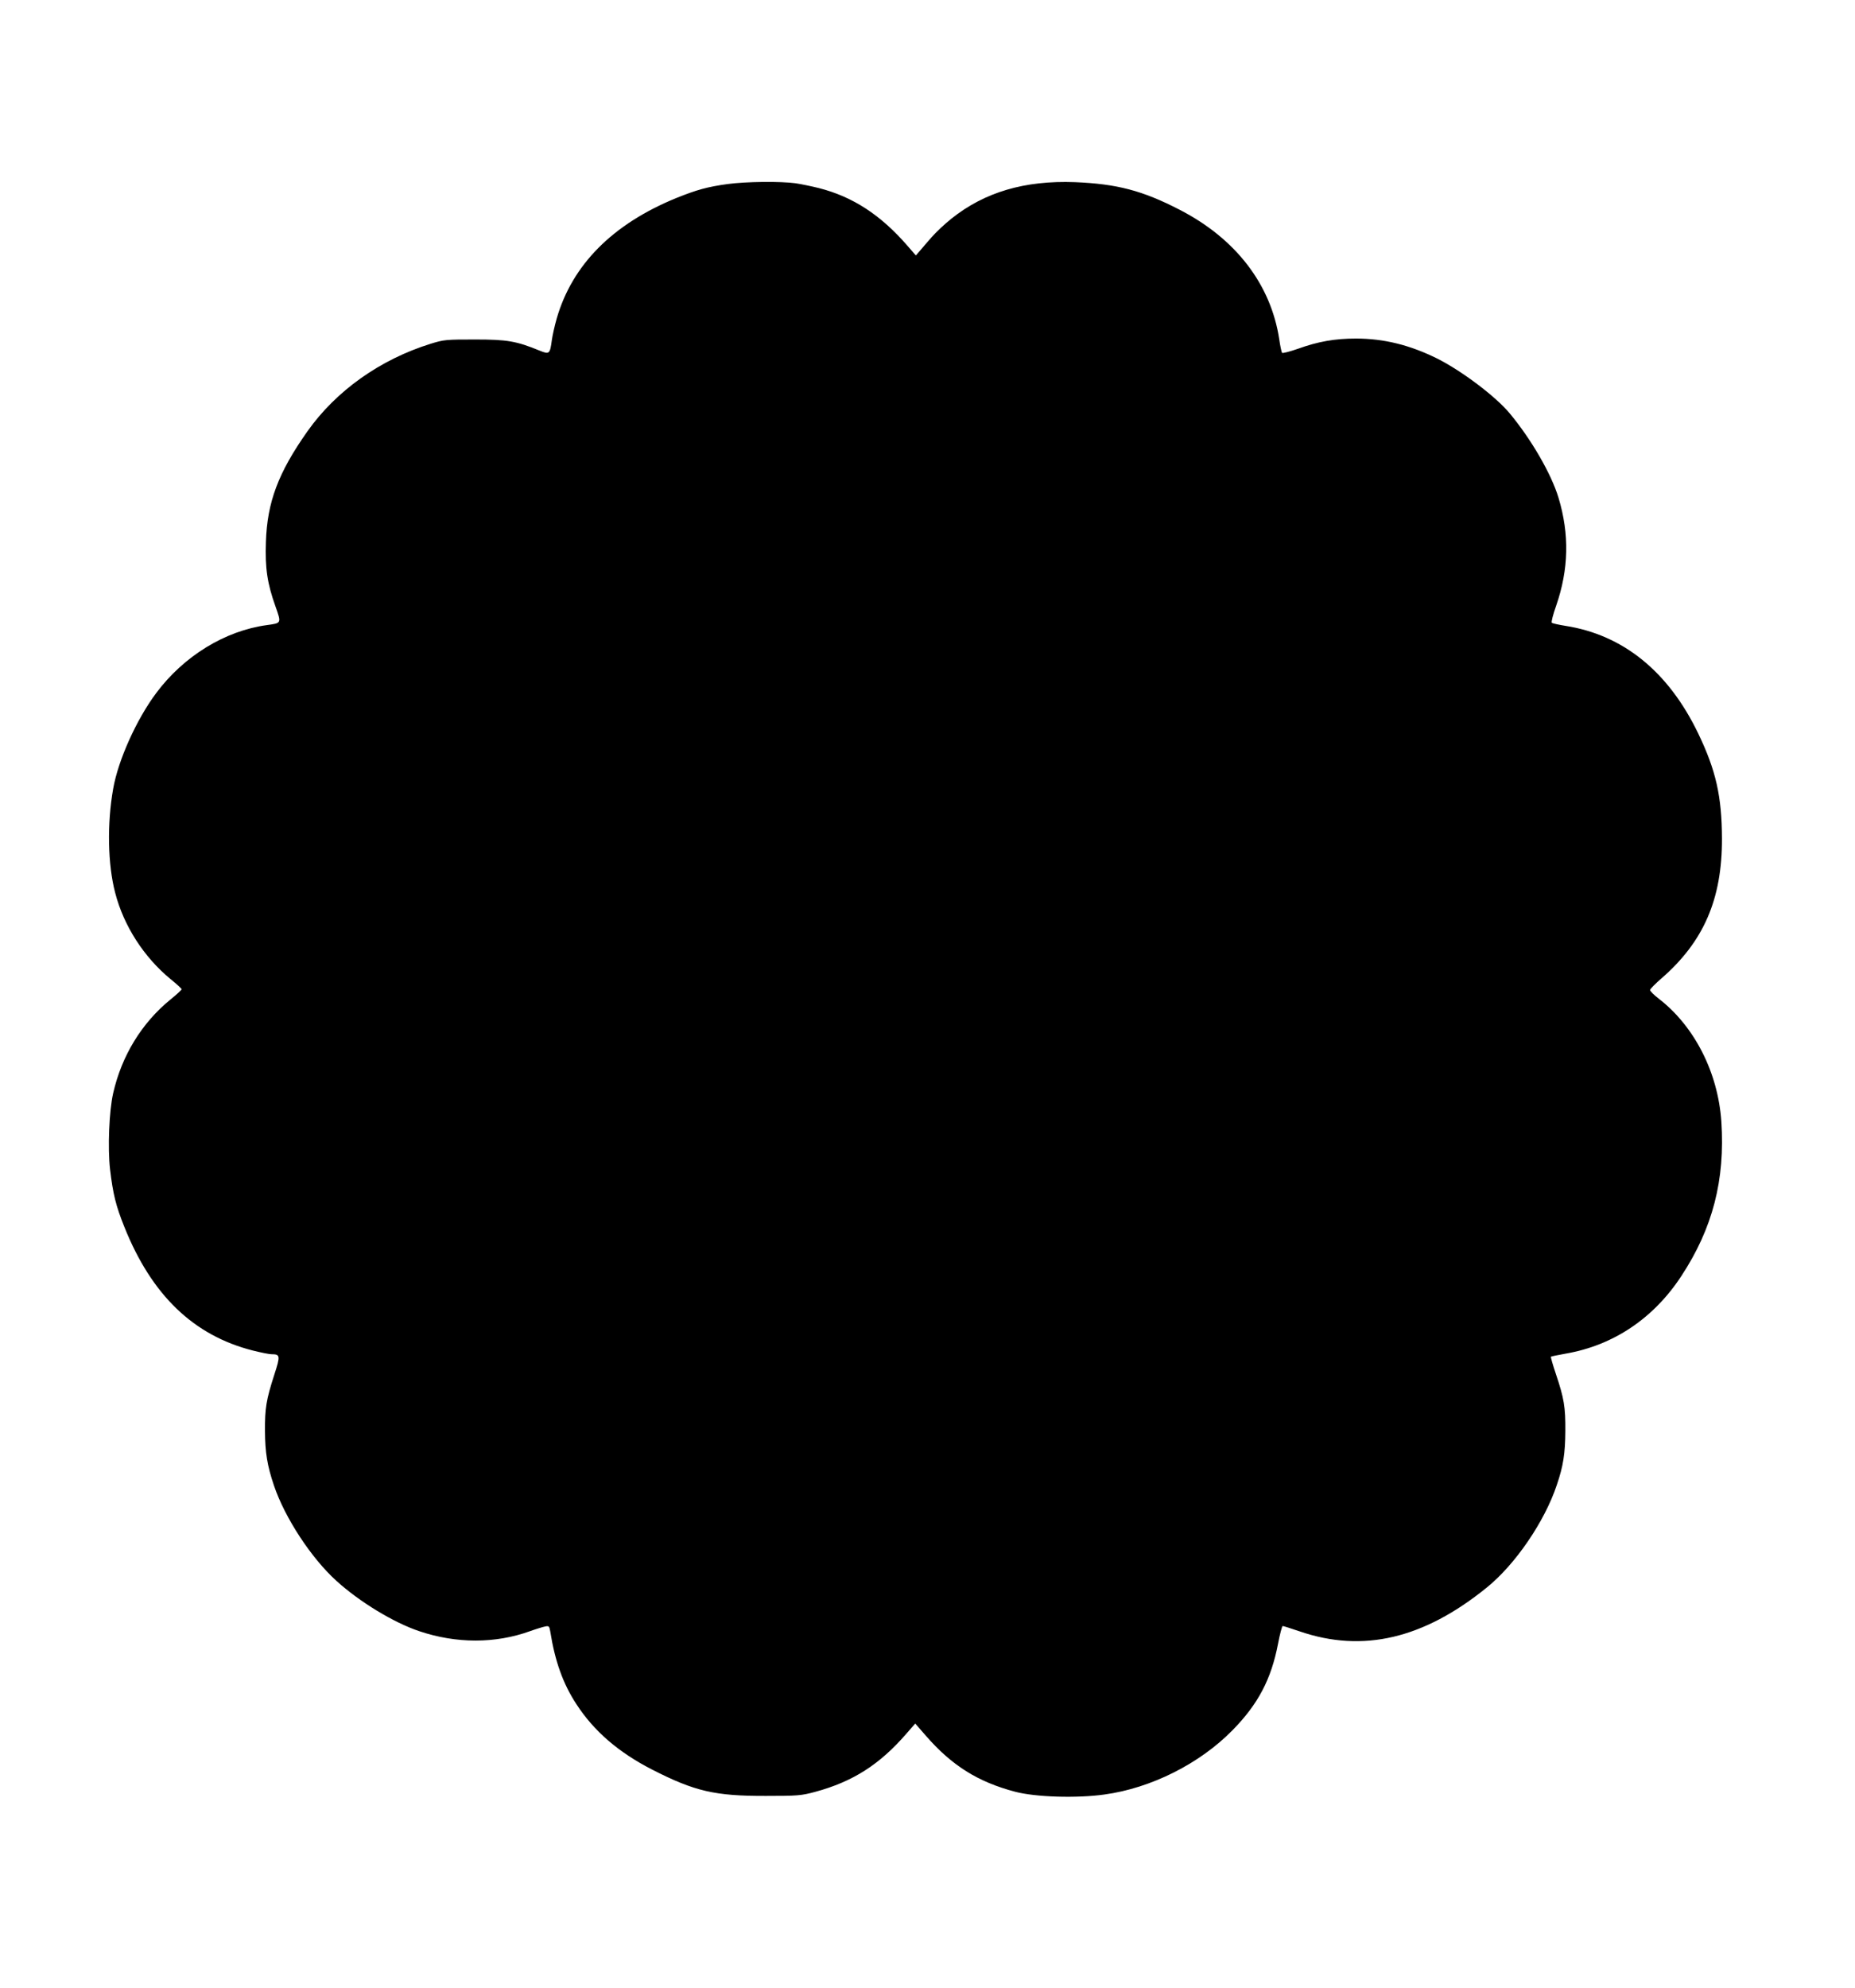 <?xml version="1.0" standalone="no"?>
<!DOCTYPE svg PUBLIC "-//W3C//DTD SVG 20010904//EN"
 "http://www.w3.org/TR/2001/REC-SVG-20010904/DTD/svg10.dtd">
<svg version="1.0" xmlns="http://www.w3.org/2000/svg"
 width="1195pt" height="1280pt" viewBox="0 0 1195 1280"
 preserveAspectRatio="xMidYMid meet">
<g transform="translate(0,1280) scale(0.1,-0.1)"
fill="#000000" stroke="none">
<path d="M4688 11615 c-131 -18 -199 -37 -331 -90 -411 -168 -671 -430 -771
-777 -13 -46 -27 -108 -31 -138 -12 -90 -16 -93 -78 -68 -151 62 -210 72 -417
72 -185 0 -200 -1 -284 -27 -326 -101 -611 -303 -796 -565 -187 -265 -259
-455 -267 -712 -6 -169 9 -268 62 -416 38 -108 39 -106 -55 -119 -269 -36
-536 -199 -714 -438 -127 -170 -245 -432 -277 -616 -40 -226 -35 -487 13 -670
55 -213 185 -414 356 -555 40 -32 72 -62 72 -66 0 -4 -32 -34 -72 -66 -186
-152 -314 -362 -369 -603 -26 -114 -36 -352 -20 -491 19 -159 37 -233 92 -370
176 -440 446 -699 827 -796 52 -13 106 -24 121 -24 56 0 58 -9 18 -132 -52
-161 -61 -216 -60 -363 1 -138 14 -221 58 -351 70 -207 240 -467 403 -614 149
-135 368 -268 532 -323 240 -81 491 -81 715 0 39 14 82 27 97 30 24 5 27 2 33
-33 30 -190 82 -336 168 -467 113 -174 271 -310 487 -421 276 -141 406 -171
735 -170 204 0 227 2 316 26 244 66 416 176 590 377 l55 63 68 -78 c168 -193
336 -298 575 -361 131 -35 398 -43 576 -18 300 41 613 198 825 414 164 167
249 327 293 556 12 63 26 115 30 115 5 0 55 -16 111 -35 406 -139 797 -47
1203 282 184 148 374 426 452 661 42 123 54 203 55 347 1 156 -8 210 -61 368
-20 59 -34 109 -32 111 2 2 45 11 96 20 306 53 565 226 744 499 202 307 283
619 258 996 -22 316 -173 613 -404 791 -30 23 -55 48 -55 55 0 7 33 40 73 75
272 236 391 510 390 900 -1 273 -39 440 -153 677 -192 399 -484 635 -855 693
-44 7 -84 16 -88 20 -5 4 8 54 28 110 81 235 86 459 15 695 -47 155 -176 377
-315 544 -90 108 -306 271 -464 351 -177 88 -345 130 -526 130 -135 0 -244
-19 -374 -66 -52 -18 -98 -30 -102 -26 -3 4 -12 43 -18 87 -54 354 -280 648
-641 834 -240 124 -405 167 -675 178 -324 12 -582 -64 -796 -235 -44 -35 -101
-89 -128 -120 -27 -31 -61 -70 -75 -87 l-26 -30 -52 60 c-173 200 -353 318
-573 374 -44 11 -111 25 -150 31 -96 13 -319 11 -437 -5z"/>
</g>
</svg>
